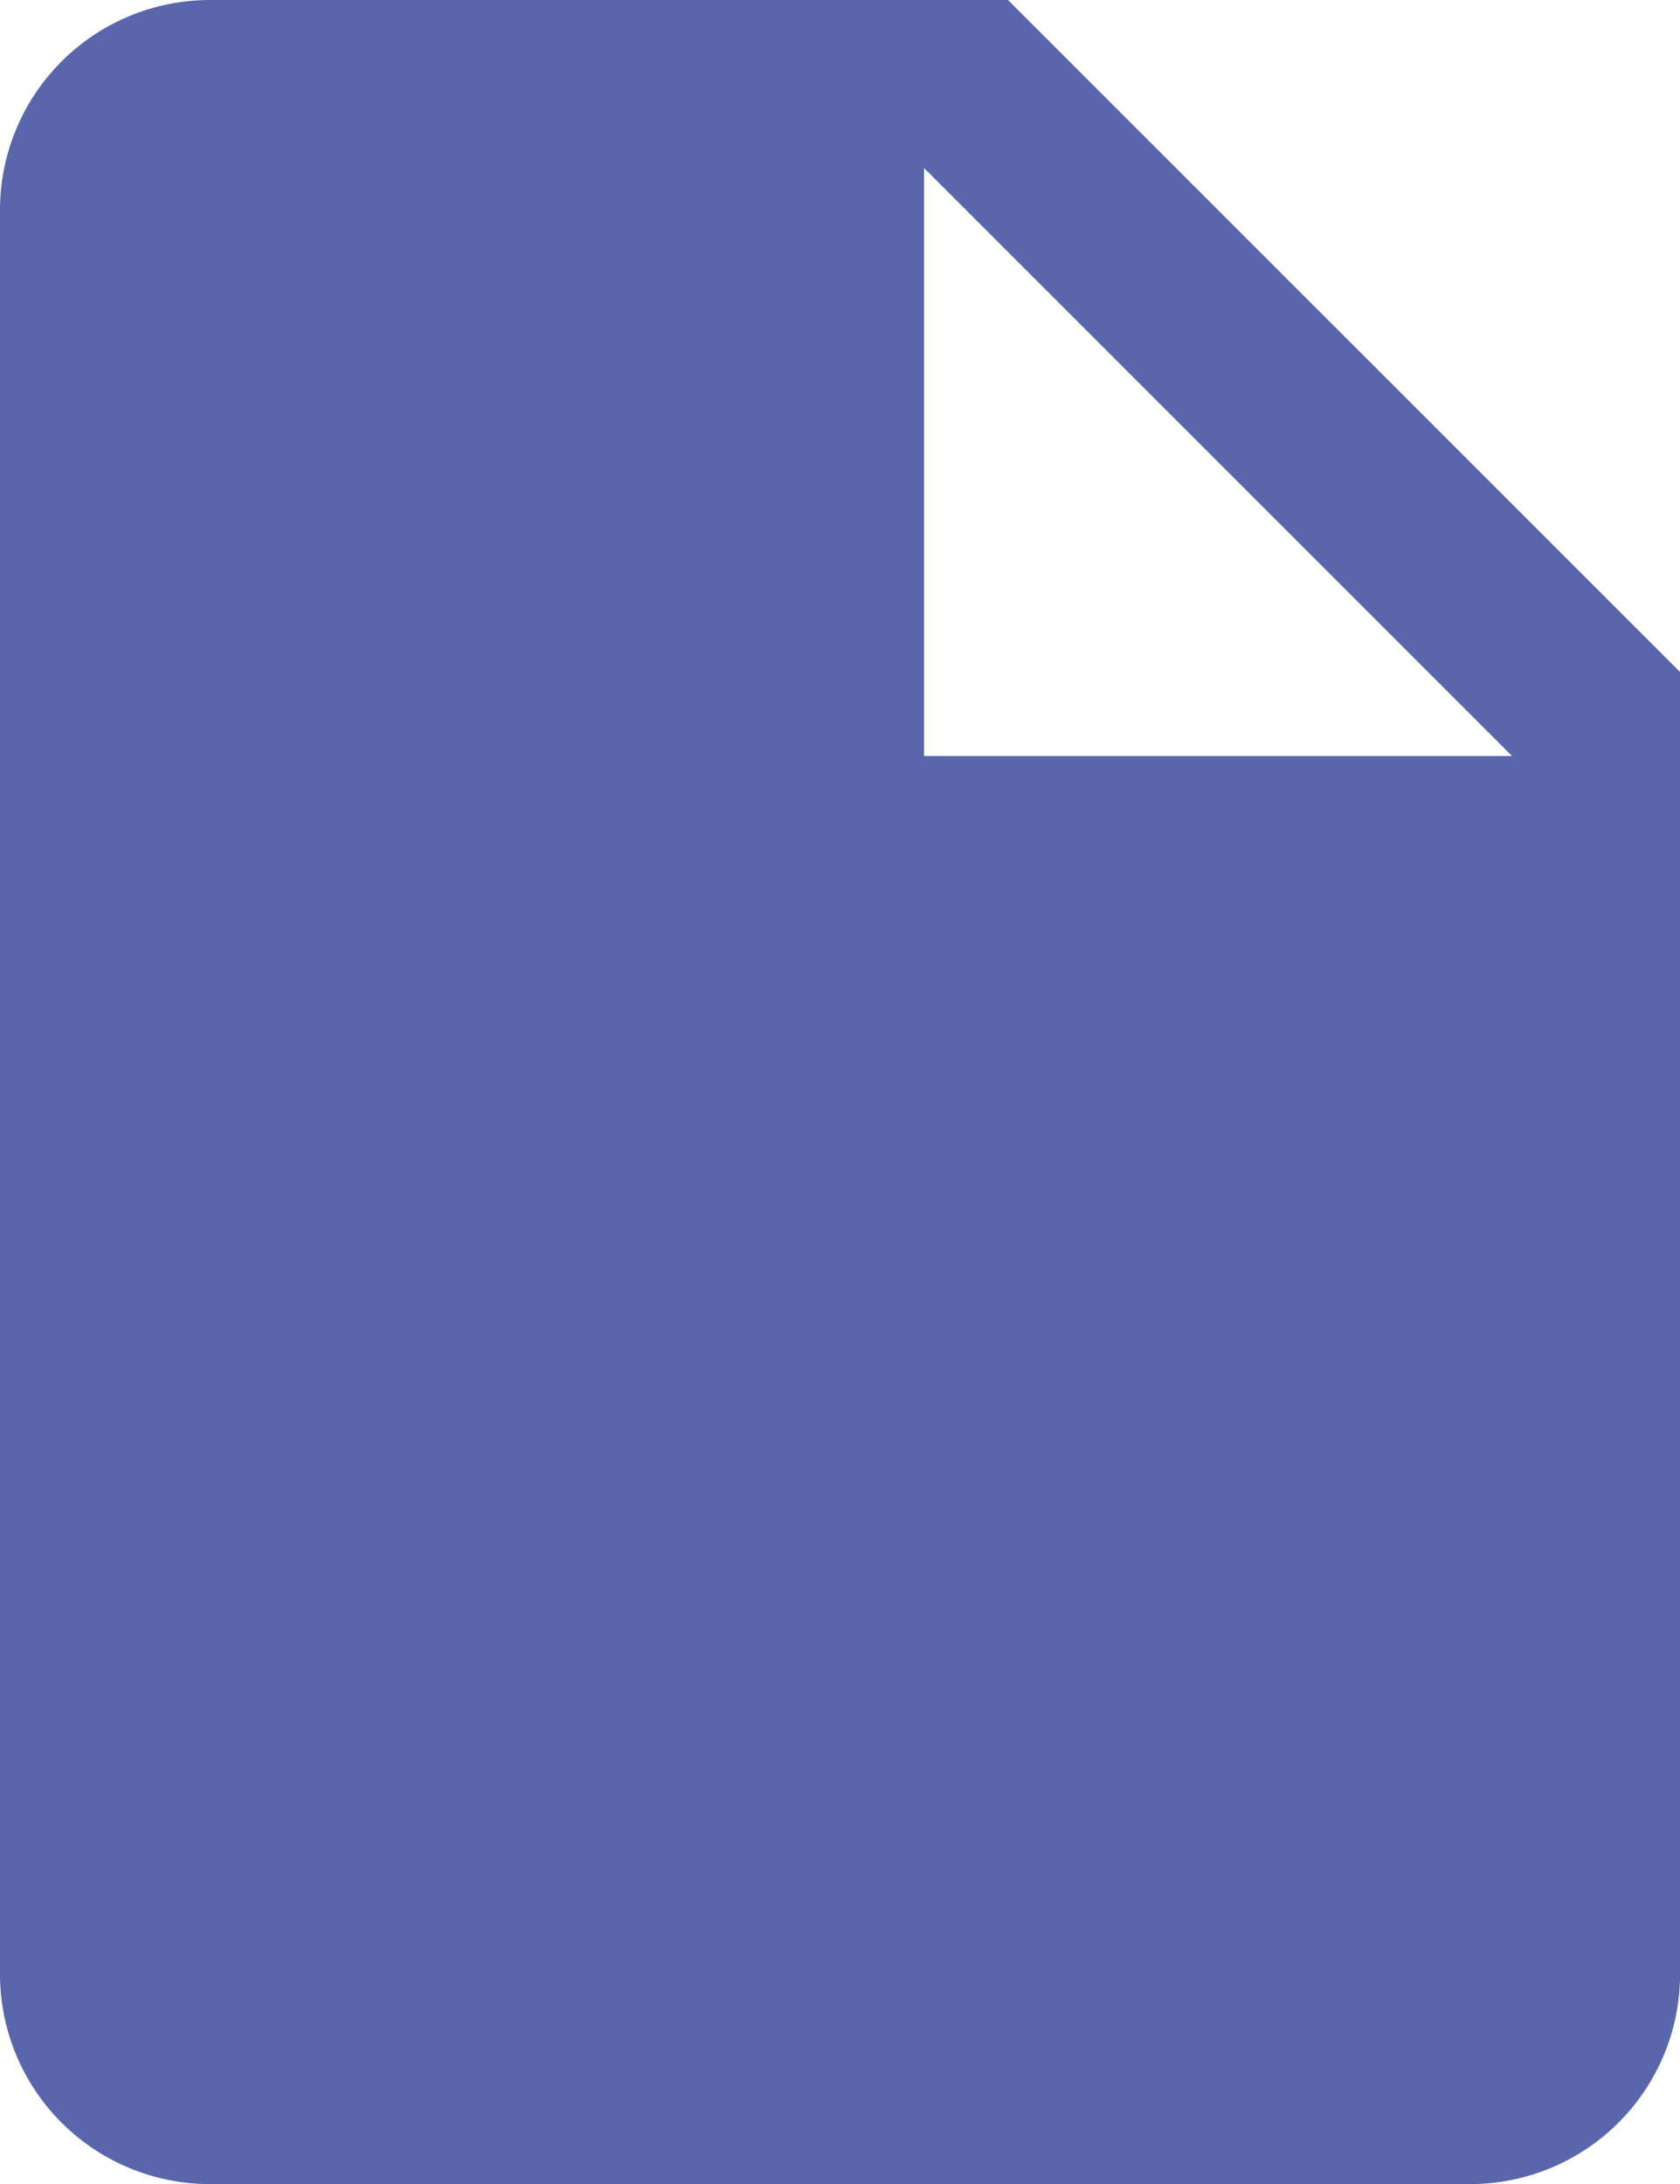 <?xml version="1.0" encoding="UTF-8"?>
<svg xmlns="http://www.w3.org/2000/svg" width="27.028" height="35.137" viewBox="0 0 27.028 35.137">
  <path id="Icon_ionic-md-document" data-name="Icon ionic-md-document" d="M22.967,3.375H10.129A3.378,3.378,0,0,0,6.75,6.754v28.38a3.378,3.378,0,0,0,3.379,3.379H30.4a3.378,3.378,0,0,0,3.379-3.379V14.186ZM21.616,15.538V6.078l9.46,9.46Z" transform="translate(-6.75 -3.375)" fill="#5a66ac"></path>
</svg>
